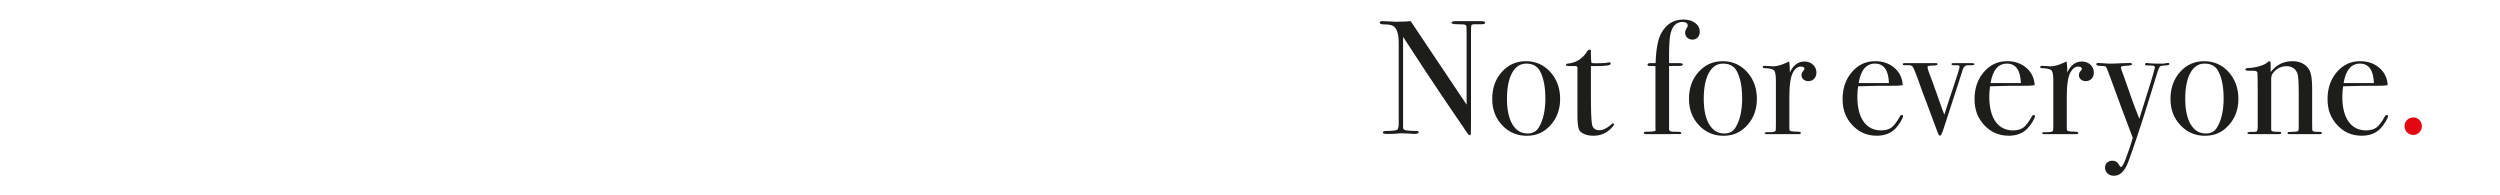<?xml version="1.0" encoding="UTF-8"?><svg id="uuid-214080d5-b4df-4e91-93d8-4960573ae8b9" xmlns="http://www.w3.org/2000/svg" width="1280" height="100" viewBox="0 0 1280 100"><path d="M1238.71,61.42c-.86-.87-1.9-1.3-3.11-1.3s-2.34.43-3.2,1.3c-.86.87-1.29,1.91-1.29,3.14s.43,2.36,1.29,3.22c.86.86,1.92,1.3,3.2,1.3s2.25-.43,3.11-1.3c.86-.87,1.29-1.91,1.29-3.14s-.43-2.36-1.29-3.22" style="fill:#e30613; stroke-width:0px;"/><path d="M1199.92,42.53c1.11-6.64,3.9-9.96,8.38-9.96s6.92,3.32,7.14,9.96h-15.52ZM1221.99,58.88c-.39,0-.69.22-.91.66-1.55,2.82-2.99,4.73-4.32,5.73-1.33,1-3.1,1.49-5.31,1.49-3.87,0-6.87-1.5-9-4.51-2.13-3-3.19-7.29-3.19-12.86,0-1.65.14-3.39.41-5.21,6.25-.16,9.57-.25,9.96-.25h5.81c2.93.06,5.28-.05,7.05-.33-.17-3.6-1.58-6.54-4.23-8.84-2.66-2.3-5.95-3.44-9.88-3.44-4.76,0-8.73,1.85-11.91,5.56-3.18,3.71-4.77,8.33-4.77,13.86s1.67,9.77,5.02,13.36c3.35,3.6,7.51,5.39,12.49,5.39,3.98,0,7.16-1.22,9.54-3.65.88-.88,1.76-2.03,2.61-3.44.86-1.41,1.29-2.39,1.29-2.95,0-.39-.22-.58-.66-.58M1187.97,67.51h-1.49c-1.27,0-2.07-.17-2.41-.5-.17-.17-.25-1.13-.25-2.9v-18.92c0-4.65-.5-7.8-1.49-9.46-1.77-2.93-4.65-4.4-8.63-4.4-4.54,0-8.24,1.85-11.12,5.56v-3.98c0-1.05-.19-1.58-.58-1.58-.28,0-.66.22-1.16.66-.78.72-2.13,1.36-4.07,1.91-1.94.55-3.73.86-5.39.91-1.16,0-1.74.26-1.74.79,0,.41.55.62,1.66.62h2.41c1.27,0,1.96.33,2.07.99.11.66.17,4.14.17,10.43v18.04l-.25,1.24c-.17.39-.66.58-1.49.58h-2.07c-1,.1-1.49.32-1.49.65s.41.51,1.24.51h15.1c.66,0,1-.19,1-.58s-.28-.58-.84-.58l-2.53-.08c-1.18-.05-1.77-.41-1.77-1.08v-25.83c0-1.27.28-2.26.83-2.98,1.88-2.43,4.2-3.64,6.97-3.64s4.7,1.24,5.64,3.73c.44,1.16.66,4.75.66,10.76v15.9c0,1.55-.08,2.44-.25,2.69-.17.25-.78.4-1.83.46-1.83.06-2.89.11-3.2.17-.3.06-.46.22-.46.5,0,.39.36.58,1.08.58h15.27c.83,0,1.24-.21,1.24-.62,0-.36-.28-.54-.83-.54M1135.02,65.44c-1.22,1.94-3.1,2.9-5.64,2.9-3.32,0-5.91-1.56-7.76-4.69-1.85-3.12-2.78-7.48-2.78-13.07s.87-10.05,2.61-13.24c1.74-3.18,4.16-4.77,7.26-4.77,3.26,0,5.59,1.24,6.97,3.73,1.88,3.38,2.82,8.11,2.82,14.19s-1.16,11.29-3.49,14.94M1141.04,36.85c-3.35-3.68-7.51-5.52-12.49-5.52s-9.03,1.83-12.32,5.48c-3.29,3.65-4.94,8.24-4.94,13.78s1.69,9.86,5.06,13.49c3.37,3.62,7.58,5.44,12.61,5.44s8.93-1.81,12.2-5.44c3.26-3.62,4.9-8.12,4.9-13.49s-1.67-10.05-5.02-13.73M1109.96,32.24c-.44,0-.82.06-1.12.17-.3.11-.95.17-1.95.17h-2.32c-1.22,0-2.77-.07-4.65-.22-.17-.07-.39-.11-.66-.11-.66,0-1,.19-1,.58,0,.45.28.67.84.67,1.95,0,3.13.06,3.55.17.42.11.63.42.63.92,0,.83-2.65,9.57-7.96,26.23-.68-1.89-1.31-3.49-1.88-4.82-1.62-4.33-2.63-7.1-3.01-8.32l-1.45-4.14c-.49-1.38-.96-2.71-1.4-3.99-1.13-2.94-1.69-4.63-1.69-5.06,0-.49.86-.76,2.57-.82,2.05-.06,3.07-.29,3.07-.71,0-.47-.3-.71-.91-.71l-4.23.11c-2.05.08-3.65.15-4.81.22h-1.49c-.66,0-1.63-.05-2.9-.17-1.27-.11-2.21-.17-2.82-.17-.72,0-1.08.22-1.08.66,0,.55.73.83,2.2.83s2.37.14,2.7.41c.22.06,1.33,2.82,3.32,8.3,2.88,8.02,6.36,17.4,10.46,28.13-.89,3.21-2.1,6.83-3.65,10.87-1.05,2.71-1.83,4.07-2.32,4.07-.33,0-.75-.47-1.24-1.41-.66-1.22-1.74-1.83-3.24-1.83-1.11,0-2.01.33-2.7,1-.69.66-1.04,1.52-1.04,2.57,0,1.22.43,2.21,1.29,2.99.86.77,1.95,1.16,3.28,1.16,3.1,0,5.53-2.35,7.3-7.05,2.88-7.75,6.5-18.64,10.87-32.7,1.55-5.03,2.71-8.82,3.49-11.37l.66-2.07.58-1.52c.28-.79.59-1.27.95-1.44.36-.17,1.2-.28,2.53-.34,1.33-.06,1.99-.28,1.99-.68s-.25-.59-.75-.59M1070.29,33.11c-1.16-1.08-2.63-1.62-4.4-1.62-3.21,0-5.7,1.88-7.47,5.64v-1.66c0-1.33-.11-2.66-.33-3.98l-.66.25-1.08.5c-2.49,1.16-4.76,1.74-6.8,1.74.11,0-.25-.04-1.08-.12-.83-.08-1.66-.12-2.49-.12h-.58c-.55,0-.83.19-.83.58s.33.58,1,.58c1.99.06,3.44.32,4.36.79.91.47,1.37,2.24,1.37,5.3v22.94c0,1.84-.06,2.86-.17,3.09-.33.45-1.44.67-3.32.67h-1.16c-.72,0-1.08.17-1.08.5s.44.5,1.33.5h16.1c.72,0,1.08-.19,1.08-.58,0-.33-.3-.55-.91-.66-2.38-.05-3.8-.16-4.27-.33-.47-.16-.71-.58-.71-1.24v-16.35c0-6.11.64-10.29,1.91-12.55,1.11-1.93,2.43-2.89,3.98-2.89,1.22,0,1.83.41,1.83,1.24,0,.22-.25.61-.75,1.16-.5.55-.75,1.22-.75,1.99,0,.89.33,1.62,1,2.2.66.58,1.49.87,2.49.87,1.22,0,2.21-.41,2.99-1.24.77-.83,1.16-1.88,1.16-3.15,0-1.6-.58-2.95-1.74-4.02M1019.17,42.53c1.11-6.64,3.9-9.96,8.38-9.96s6.92,3.32,7.14,9.96h-15.52ZM1041.25,58.88c-.39,0-.69.22-.91.66-1.55,2.82-2.99,4.73-4.32,5.73-1.33,1-3.1,1.49-5.31,1.49-3.87,0-6.87-1.5-9-4.51-2.13-3-3.2-7.29-3.2-12.86,0-1.65.14-3.39.42-5.21,6.25-.16,9.57-.25,9.96-.25h5.81c2.93.06,5.28-.05,7.05-.33-.17-3.6-1.58-6.54-4.23-8.84-2.66-2.3-5.95-3.44-9.88-3.44-4.76,0-8.73,1.85-11.91,5.56-3.18,3.71-4.77,8.33-4.77,13.86s1.67,9.77,5.02,13.36c3.35,3.6,7.51,5.39,12.49,5.39,3.98,0,7.16-1.22,9.54-3.65.88-.88,1.76-2.03,2.61-3.44.86-1.41,1.29-2.39,1.29-2.95,0-.39-.22-.58-.66-.58M1008.47,32.32h-8.3c-.66,0-1,.17-1,.5,0,.38.36.58,1.08.58h1.83c.83,0,1.24.25,1.24.75,0,.67-1.22,4.61-3.66,11.83-1.22,3.55-2.61,7.8-4.16,12.74-.72-1.72-1.62-4.21-2.72-7.48-2.56-7.3-4.29-12.05-5.19-14.26-.47-1.22-.7-2.14-.7-2.75,0-.44.86-.67,2.57-.67s2.57-.22,2.57-.67c0-.39-.28-.58-.83-.58h-15.85c-.77,0-1.16.18-1.16.54s.28.54.83.54h1.91c1.05-.05,1.83.17,2.32.67.61.73,2.35,5.23,5.23,13.52.05-.05,2.32,5.98,6.8,18.09.28.83.55,1.58.83,2.24.39,1.05.77,1.58,1.16,1.58.55,0,1.27-1.52,2.16-4.57.72-2.27,1.27-3.96,1.66-5.07l6.97-21.46c.33-1.05.66-2.11,1-3.16.55-1.22,1.33-1.83,2.32-1.83h1.99c1.05,0,1.58-.19,1.58-.58s-.83-.56-2.49-.5M951.62,42.53c1.11-6.64,3.9-9.96,8.38-9.96s6.92,3.32,7.14,9.96h-15.52ZM973.7,58.88c-.39,0-.69.22-.91.66-1.55,2.82-2.99,4.73-4.32,5.73-1.33,1-3.1,1.49-5.31,1.49-3.87,0-6.88-1.5-9-4.51-2.13-3-3.2-7.29-3.2-12.86,0-1.65.14-3.39.41-5.21,6.25-.16,9.57-.25,9.96-.25h5.81c2.93.06,5.28-.05,7.05-.33-.17-3.6-1.58-6.54-4.23-8.84-2.66-2.3-5.95-3.44-9.88-3.44-4.76,0-8.73,1.85-11.91,5.56-3.18,3.71-4.77,8.33-4.77,13.86s1.67,9.77,5.02,13.36c3.35,3.6,7.51,5.39,12.49,5.39,3.98,0,7.16-1.22,9.54-3.65.88-.88,1.76-2.03,2.61-3.44.86-1.41,1.29-2.39,1.29-2.95,0-.39-.22-.58-.66-.58" style="fill:#1d1d1b; stroke-width:0px;"/><path d="M928.25,33.11c-1.16-1.08-2.63-1.62-4.4-1.62-3.21,0-5.7,1.88-7.47,5.64v-1.66c0-1.33-.11-2.66-.33-3.98l-.66.25-1.08.5c-2.49,1.16-4.76,1.74-6.8,1.74.11,0-.25-.04-1.08-.12-.83-.08-1.66-.12-2.49-.12h-.58c-.55,0-.83.19-.83.58s.33.58,1,.58c1.99.06,3.44.32,4.36.79.91.47,1.37,2.24,1.37,5.3v22.94c0,1.84-.06,2.86-.17,3.09-.33.45-1.44.67-3.32.67h-1.16c-.72,0-1.08.17-1.08.5s.44.5,1.33.5h16.1c.72,0,1.08-.19,1.08-.58,0-.33-.3-.55-.91-.66-2.38-.05-3.8-.16-4.27-.33-.47-.16-.71-.58-.71-1.24v-16.35c0-6.11.64-10.29,1.91-12.55,1.11-1.93,2.43-2.89,3.98-2.89,1.22,0,1.83.41,1.83,1.24,0,.22-.25.61-.75,1.16-.5.55-.75,1.22-.75,1.99,0,.89.33,1.62,1,2.2.66.58,1.49.87,2.49.87,1.22,0,2.21-.41,2.99-1.24.77-.83,1.16-1.88,1.16-3.15,0-1.6-.58-2.95-1.74-4.02M888.5,65.44c-1.22,1.94-3.1,2.9-5.64,2.9-3.32,0-5.91-1.56-7.76-4.69-1.85-3.13-2.78-7.48-2.78-13.07s.87-10.05,2.61-13.24c1.74-3.18,4.16-4.77,7.26-4.77,3.26,0,5.59,1.24,6.97,3.73,1.88,3.38,2.82,8.11,2.82,14.19s-1.16,11.29-3.49,14.94M894.51,36.85c-3.35-3.68-7.51-5.52-12.49-5.52s-9.03,1.83-12.32,5.48c-3.29,3.65-4.94,8.24-4.94,13.78s1.69,9.86,5.06,13.49c3.37,3.62,7.58,5.44,12.61,5.44s8.93-1.81,12.2-5.44c3.26-3.62,4.9-8.12,4.9-13.49s-1.67-10.05-5.02-13.73M867.92,11.74c-1.55-1.16-3.54-1.74-5.98-1.74-5.09,0-8.91,2.38-11.45,7.14-1.66,3.1-2.6,8.16-2.82,15.19h-2.66c-1,0-1.49.25-1.49.75,0,.39.17.61.5.66.33.06,1.52.08,3.57.08v31.54l.08,1.08c0,.22-.06.39-.17.5-.29.33-1.85.5-4.69.5-.8,0-1.19.22-1.19.66,0,.39.5.58,1.49.58h9.05l6.8-.08c.22.05.5.08.83.08.66,0,1-.19,1-.58,0-.17-.03-.28-.08-.33-.22-.28-1.5-.39-3.85-.33-1.53,0-2.29-.39-2.29-1.16v-32.53h4.92c1.42,0,2.13-.23,2.13-.71s-.55-.71-1.64-.71h-5.41v-4.07c0-5.26.25-8.93.74-11.04.99-3.98,3.02-5.98,6.09-5.98,1.81,0,2.72.64,2.72,1.91,0,.22-.08.47-.25.75-.72,1.11-1.08,2.07-1.08,2.9,0,1,.36,1.83,1.08,2.49.72.66,1.6,1,2.66,1,1.11,0,2-.37,2.7-1.12.69-.75,1.04-1.7,1.04-2.86,0-1.88-.78-3.4-2.32-4.56M825.84,63.19c-.28,0-.53.14-.75.42-2.27,2.05-4.32,3.07-6.14,3.07-2.16,0-3.43-.98-3.82-2.95-.39-1.96-.58-6.82-.58-14.56v-15.35h3.4c4.48,0,6.72-.4,6.72-1.19,0-.48-.22-.72-.66-.72-.17,0-.36.03-.58.08-1,.28-3.02.41-6.06.41-1.16,0-1.99-.05-2.49-.17-.22-.66-.33-2.16-.33-4.48v-1.74c0-.39-.19-.58-.58-.58-.5,0-.91.25-1.24.76-2.42,3.86-5.77,5.99-10.06,6.38-.6.06-.91.28-.91.66s.61.58,1.83.58h3.15c.55.06.86.36.91.91v24.67c0,4.31.44,6.9,1.33,7.78,1.55,1.55,3.84,2.32,6.89,2.32,3.26,0,6.09-1.08,8.46-3.24,1.38-1.27,2.07-2.16,2.07-2.66,0-.28-.19-.42-.58-.42M787.75,65.44c-1.22,1.94-3.1,2.9-5.64,2.9-3.32,0-5.91-1.56-7.76-4.69-1.85-3.13-2.78-7.48-2.78-13.07s.87-10.05,2.61-13.24c1.74-3.18,4.16-4.77,7.26-4.77,3.26,0,5.59,1.24,6.97,3.73,1.88,3.38,2.82,8.11,2.82,14.19s-1.16,11.29-3.49,14.94M793.77,36.85c-3.35-3.68-7.51-5.52-12.49-5.52s-9.03,1.83-12.32,5.48c-3.29,3.65-4.94,8.24-4.94,13.78s1.69,9.86,5.06,13.49c3.37,3.62,7.58,5.44,12.61,5.44s8.93-1.81,12.2-5.44c3.26-3.62,4.9-8.12,4.9-13.49s-1.67-10.05-5.02-13.73M758.54,10.83h-13.36c-1.33,0-1.99.28-1.99.83,0,.5,1,.75,2.99.75,2.27,0,3.6.1,3.98.29.39.19.61.47.66.83.05.36.08,1.4.08,3.11v36.93l-28.63-42.74c-1.72.17-3.49.25-5.31.25-1.38.06-2.16.08-2.32.08-.11,0-1.02-.05-2.74-.17-1.72-.11-3.13-.17-4.23-.17-.83,0-1.24.26-1.24.79,0,.58.72.87,2.16.87,2.27,0,3.84.28,4.73.83,1.88,1.16,2.82,4.05,2.82,8.64v40.97c0,1.99-.26,3.17-.79,3.53-.53.36-2.42.57-5.68.62-1.11,0-1.66.25-1.66.75s.64.75,1.91.75h.83c2.1,0,3.66-.06,4.69-.17,1.02-.11,1.51-.17,1.45-.17.83,0,1.69.03,2.57.08,2.66.17,4.23.25,4.73.25,1.44,0,2.16-.28,2.16-.83,0-.44-.36-.66-1.09-.66-2.96-.05-4.84-.18-5.62-.37-.78-.19-1.2-.65-1.26-1.37V18.88c8.81,13.56,16.28,24.87,22.43,33.93l10.6,15.53c.44.61.83.92,1.16.92.27,0,.44-.25.5-.75.05-.5.08-2.21.08-5.14V15.64c0-1.55.08-2.47.25-2.77s.69-.46,1.58-.46h3.32c1.38.06,2.07-.19,2.07-.75s-.61-.83-1.83-.83" style="fill:#1d1d1b; stroke-width:0px;"/></svg>